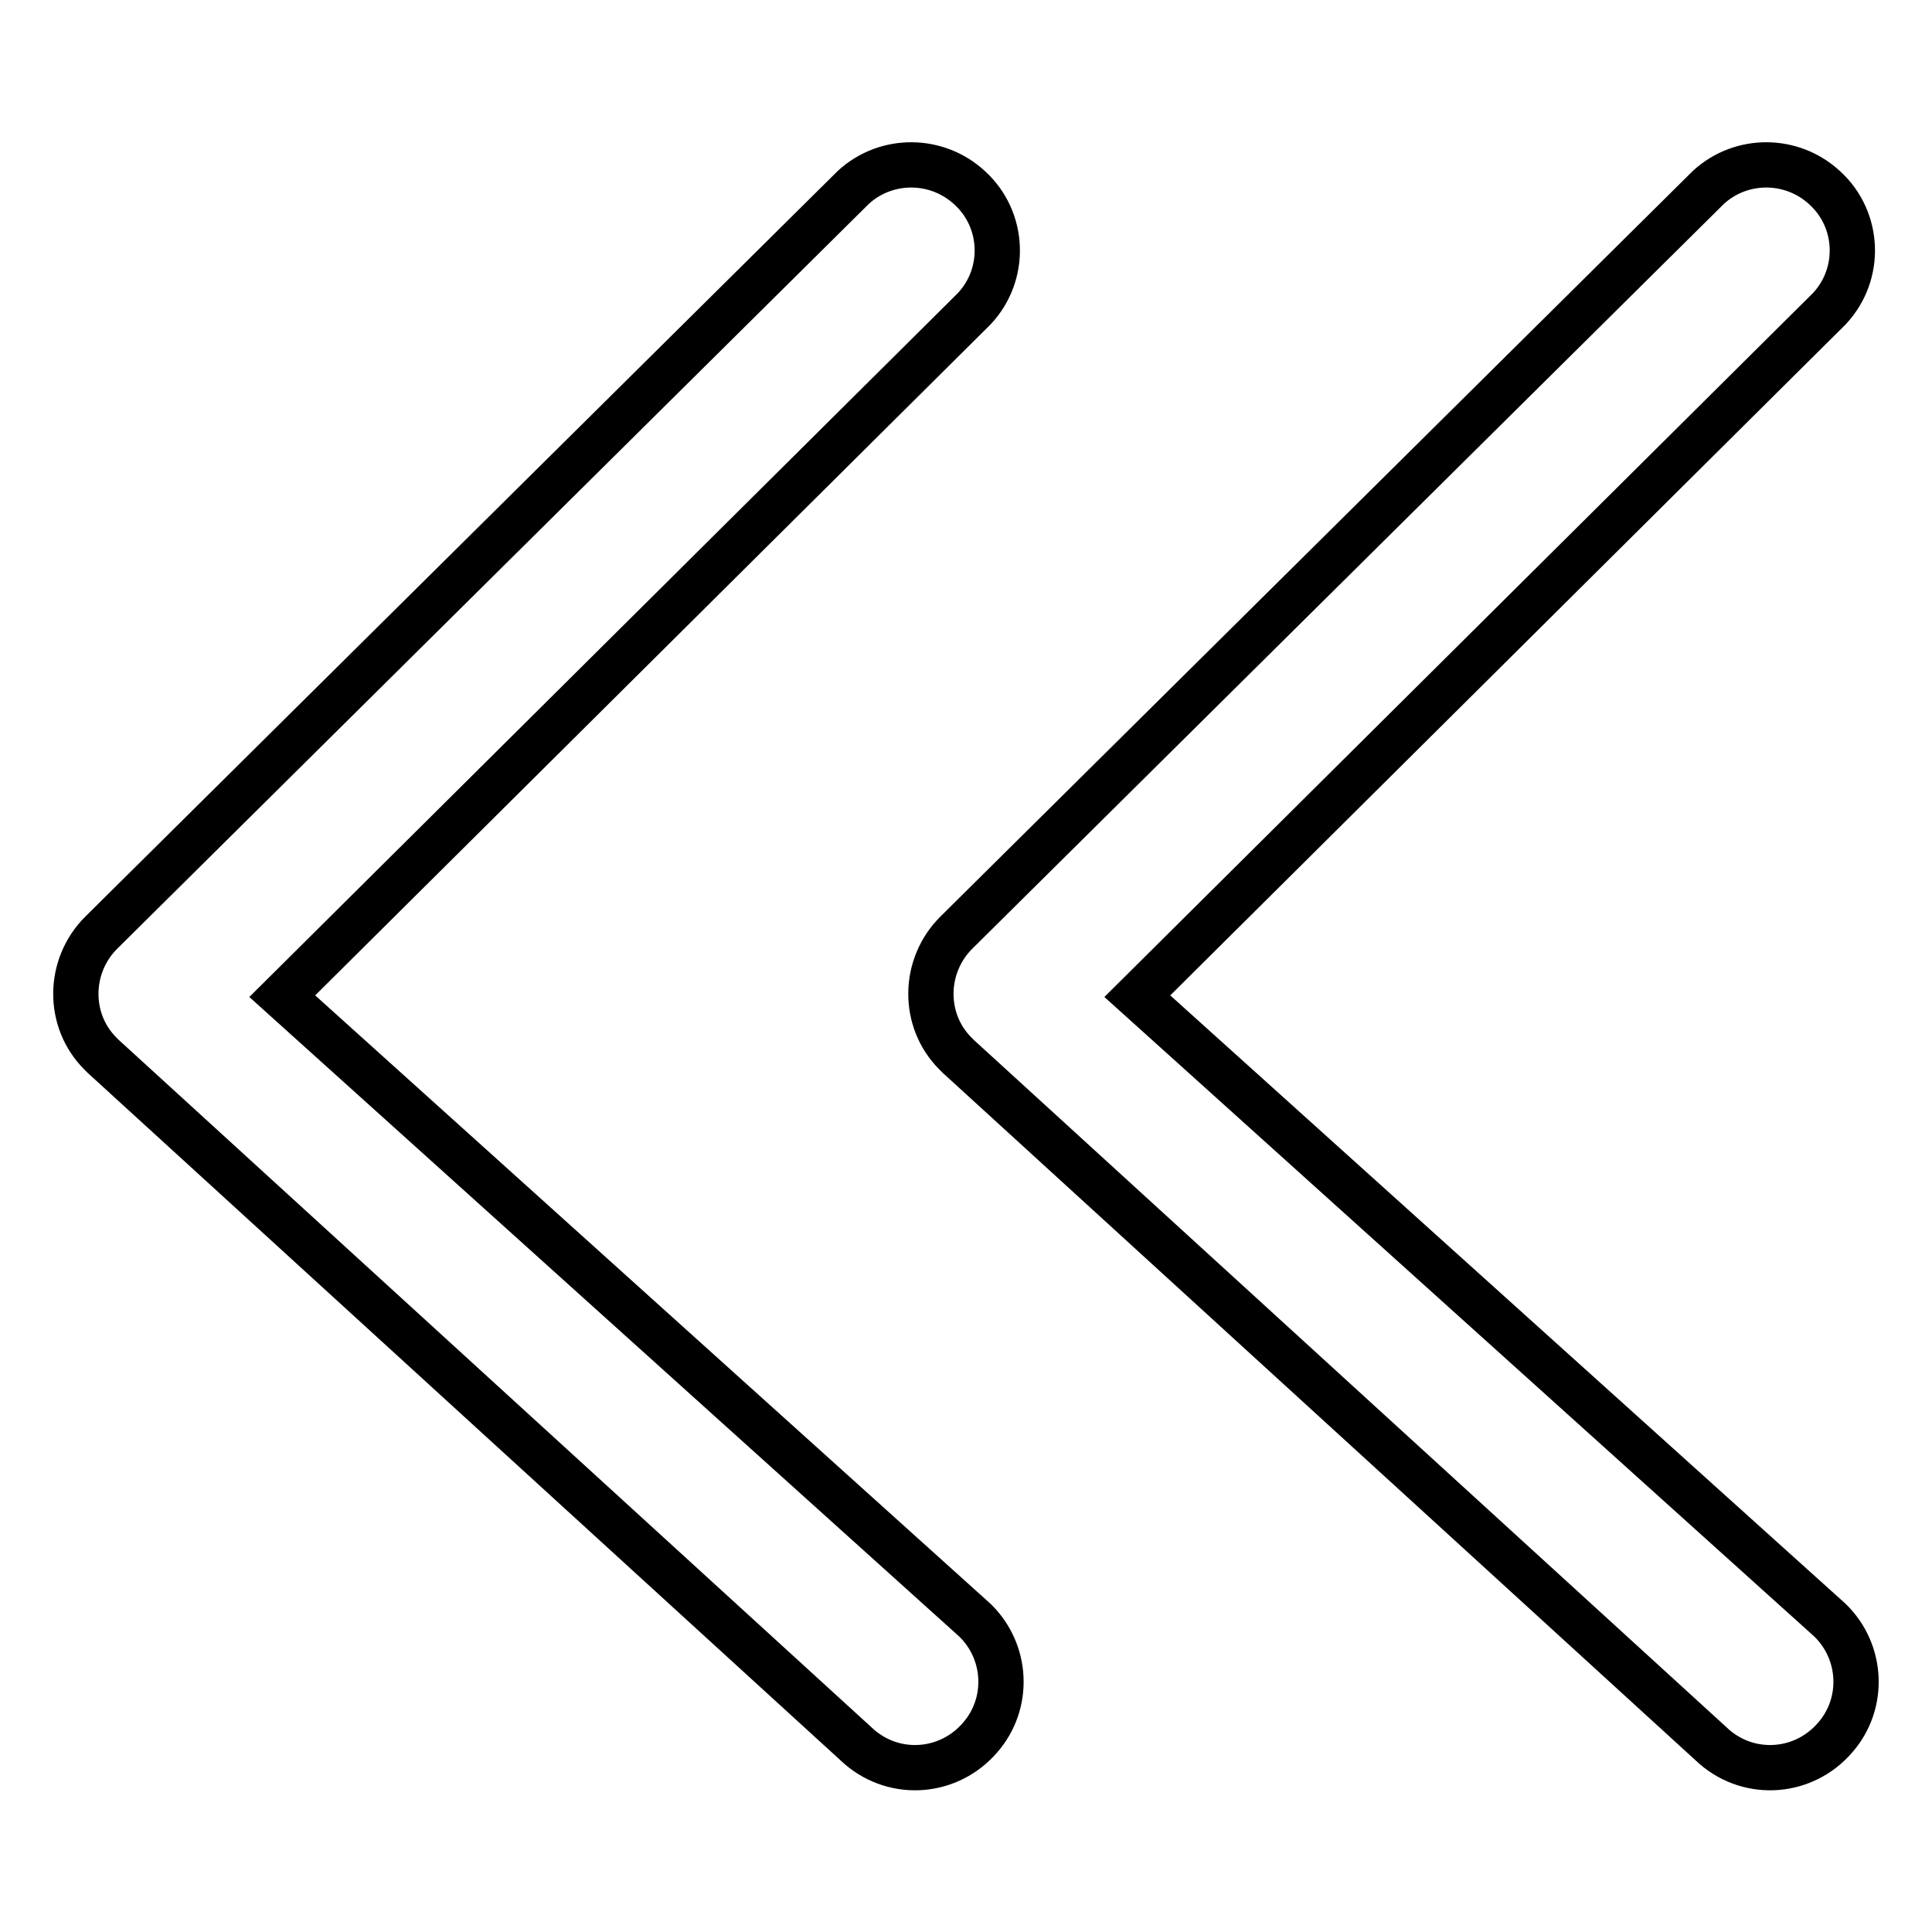 <?xml version="1.0" encoding="utf-8"?>
<!-- Svg Vector Icons : http://www.onlinewebfonts.com/icon -->
<!DOCTYPE svg PUBLIC "-//W3C//DTD SVG 1.1//EN" "http://www.w3.org/Graphics/SVG/1.1/DTD/svg11.dtd">
<svg version="1.1" xmlns="http://www.w3.org/2000/svg" xmlns:xlink="http://www.w3.org/1999/xlink" x="0px" y="0px" viewBox="0 0 256 256" enable-background="new 0 0 256 256" xml:space="preserve">
<g> <path stroke-width="6" fill-opacity="0" stroke="#000000"  d="M126.7,123.6c-4.4,4.4-4.5,11.6-0.1,16c0.1,0.1,0.3,0.3,0.4,0.4l100.2,91.5c4.8,4.1,11.9,3.5,16-1.3 c3.9-4.5,3.6-11.3-0.7-15.5L150.7,132l91.7-91.1c4.3-4.6,4-11.8-0.6-16c-4.3-4-11-4.1-15.4-0.1L126.7,123.6L126.7,123.6z  M13.4,123.6c-4.4,4.4-4.5,11.6-0.1,16c0.1,0.1,0.3,0.3,0.4,0.4l100.2,91.5c4.8,4.1,11.9,3.5,16-1.3c3.9-4.5,3.6-11.3-0.7-15.5 L37.4,132l91.7-91.1c4.3-4.6,4-11.8-0.6-16c-4.3-4-11-4.1-15.4-0.1L13.4,123.6L13.4,123.6z"/></g>
</svg>